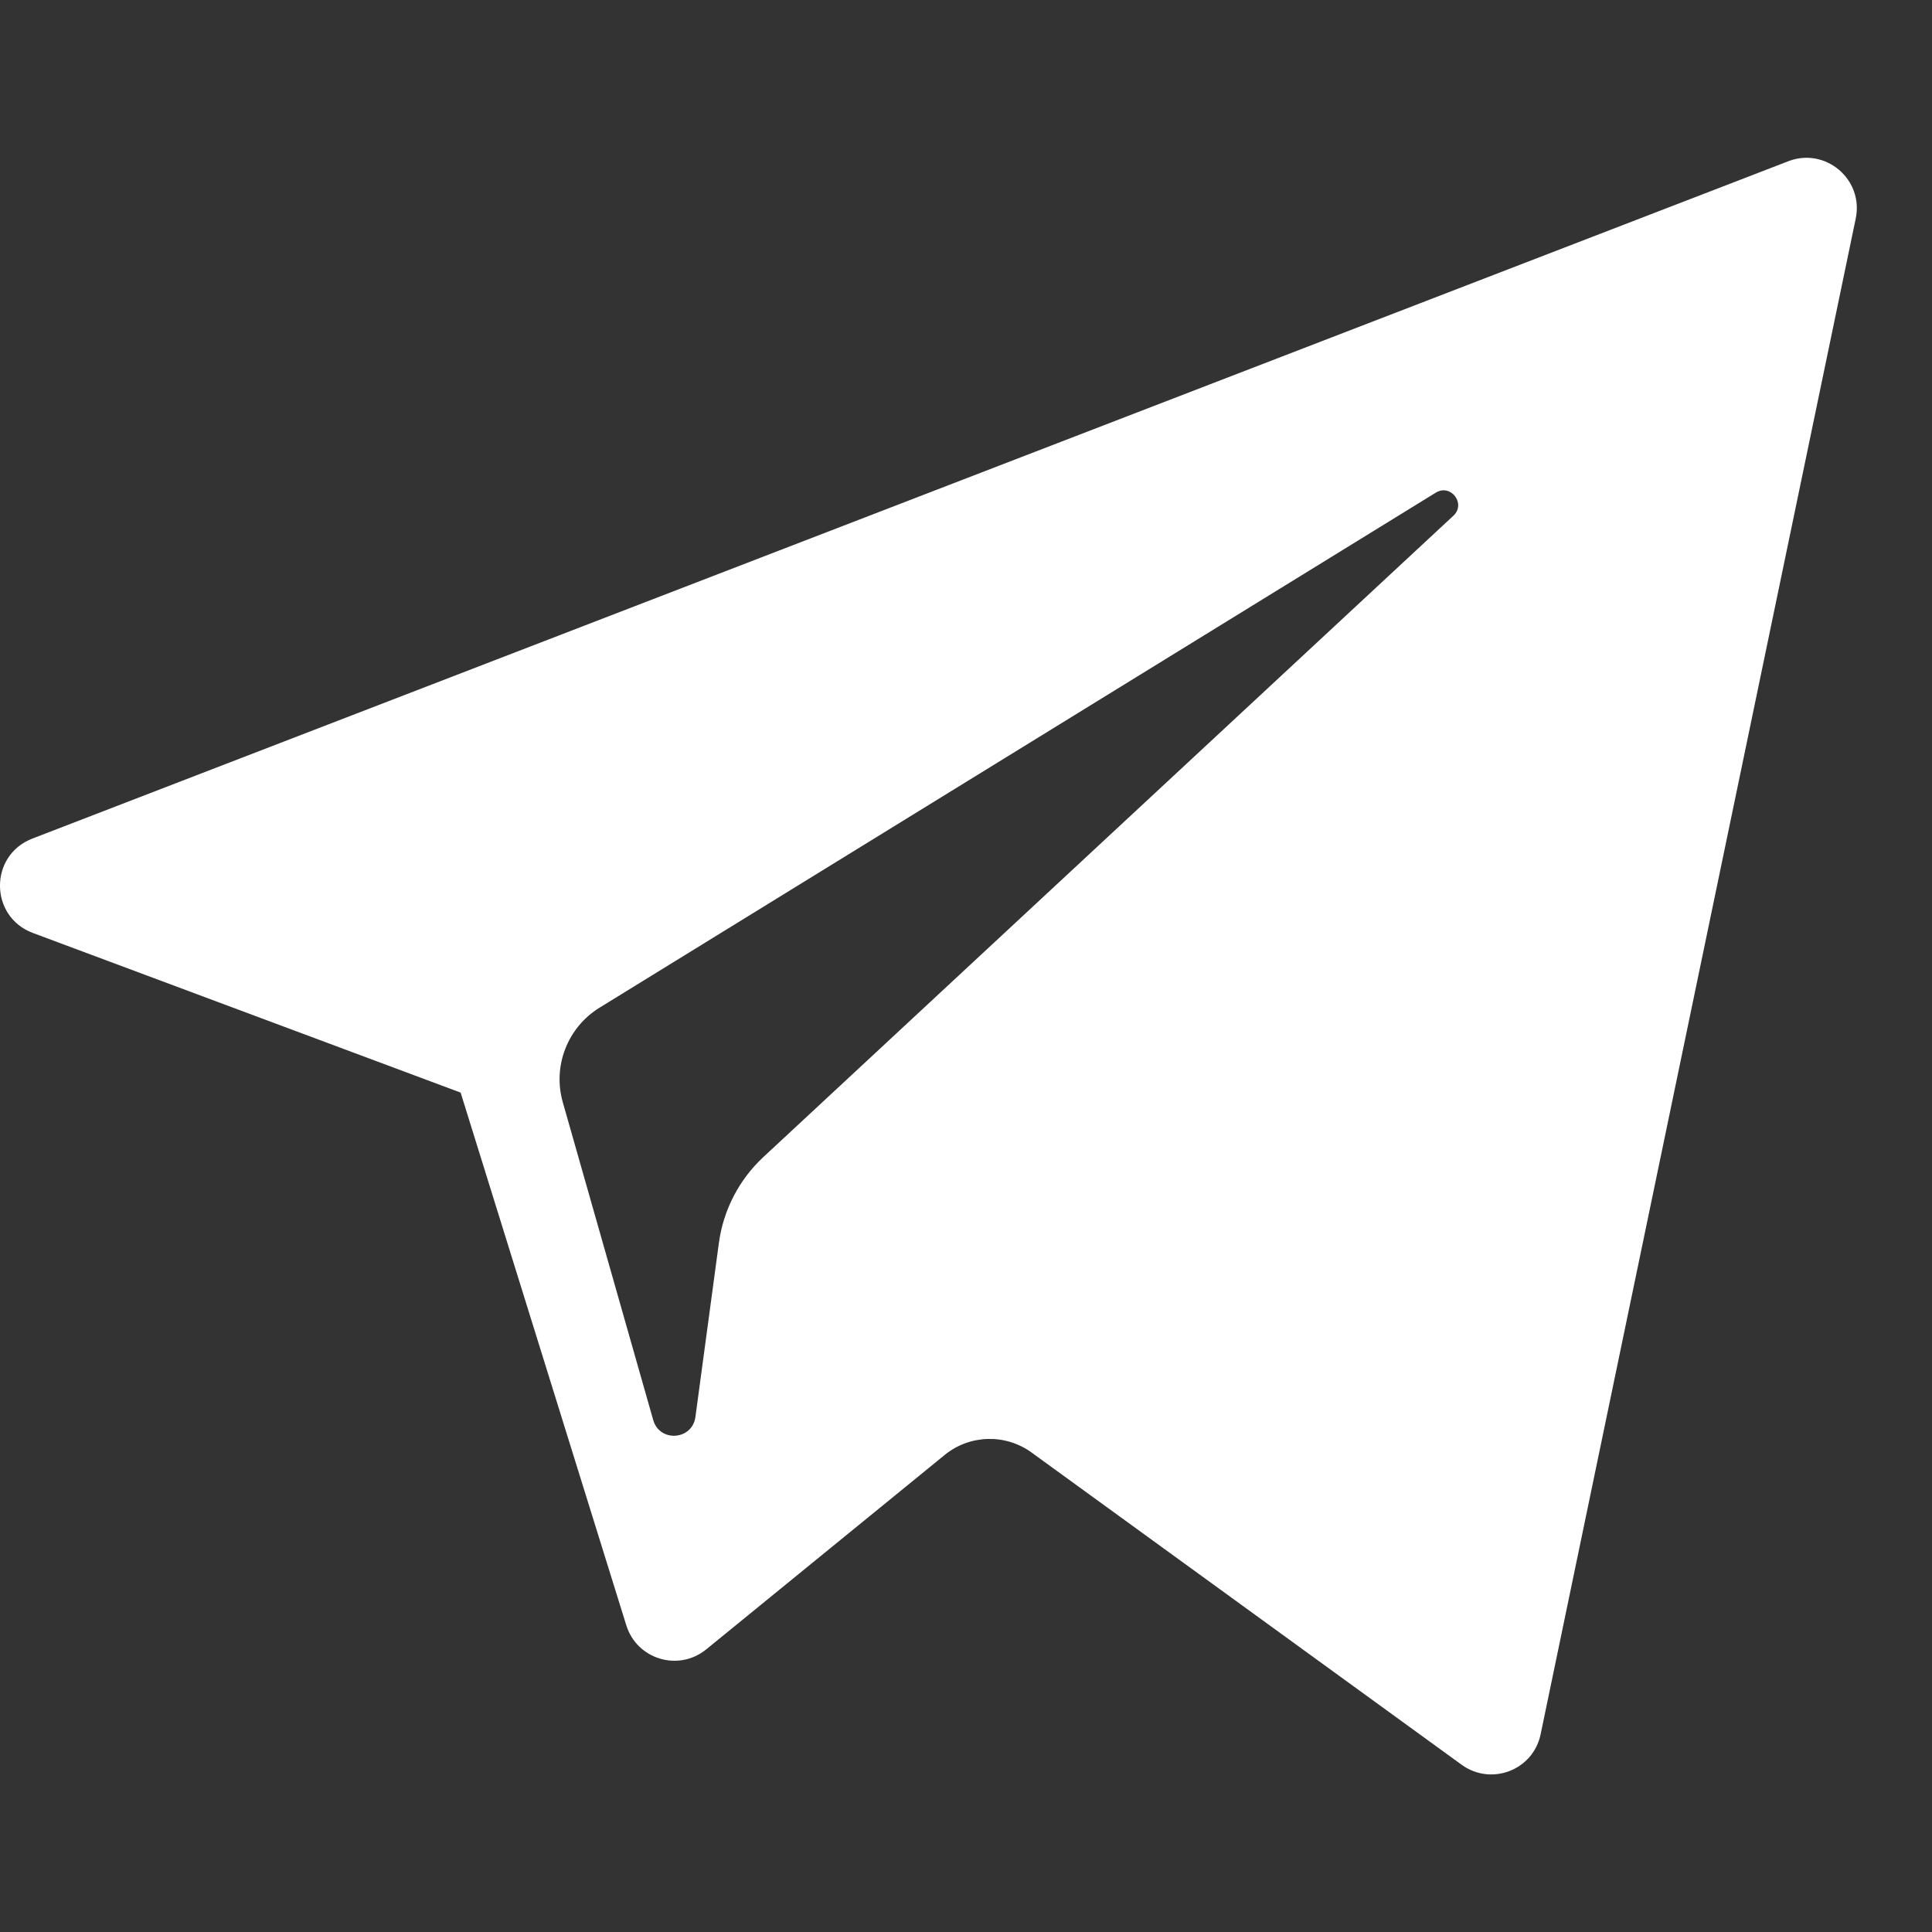 <svg width="19" height="19" viewBox="0 0 19 19" fill="none" xmlns="http://www.w3.org/2000/svg">
<rect x="0" y="0" width="19" height="19" fill="#333333" stroke="none"/>
<g clip-path="url(#clip0_2023_5036)">
<path d="M0.323 9.175L4.53 10.745L6.159 15.983C6.263 16.319 6.673 16.443 6.946 16.22L9.291 14.308C9.537 14.108 9.887 14.098 10.144 14.284L14.374 17.355C14.666 17.567 15.078 17.408 15.151 17.056L18.25 2.149C18.33 1.765 17.952 1.444 17.586 1.586L0.318 8.247C-0.109 8.412 -0.105 9.015 0.323 9.175ZM5.896 9.91L14.12 4.845C14.268 4.754 14.42 4.954 14.293 5.072L7.506 11.38C7.268 11.602 7.114 11.899 7.07 12.222L6.839 13.935C6.808 14.164 6.487 14.187 6.424 13.965L5.535 10.841C5.433 10.485 5.581 10.104 5.896 9.91Z" fill="white"/>
</g>
<defs>
<clipPath id="clip0_2023_5036">
<rect width="18.261" height="18.261" fill="white" transform="translate(0 0.37)"/>
</clipPath>
</defs>
</svg>
